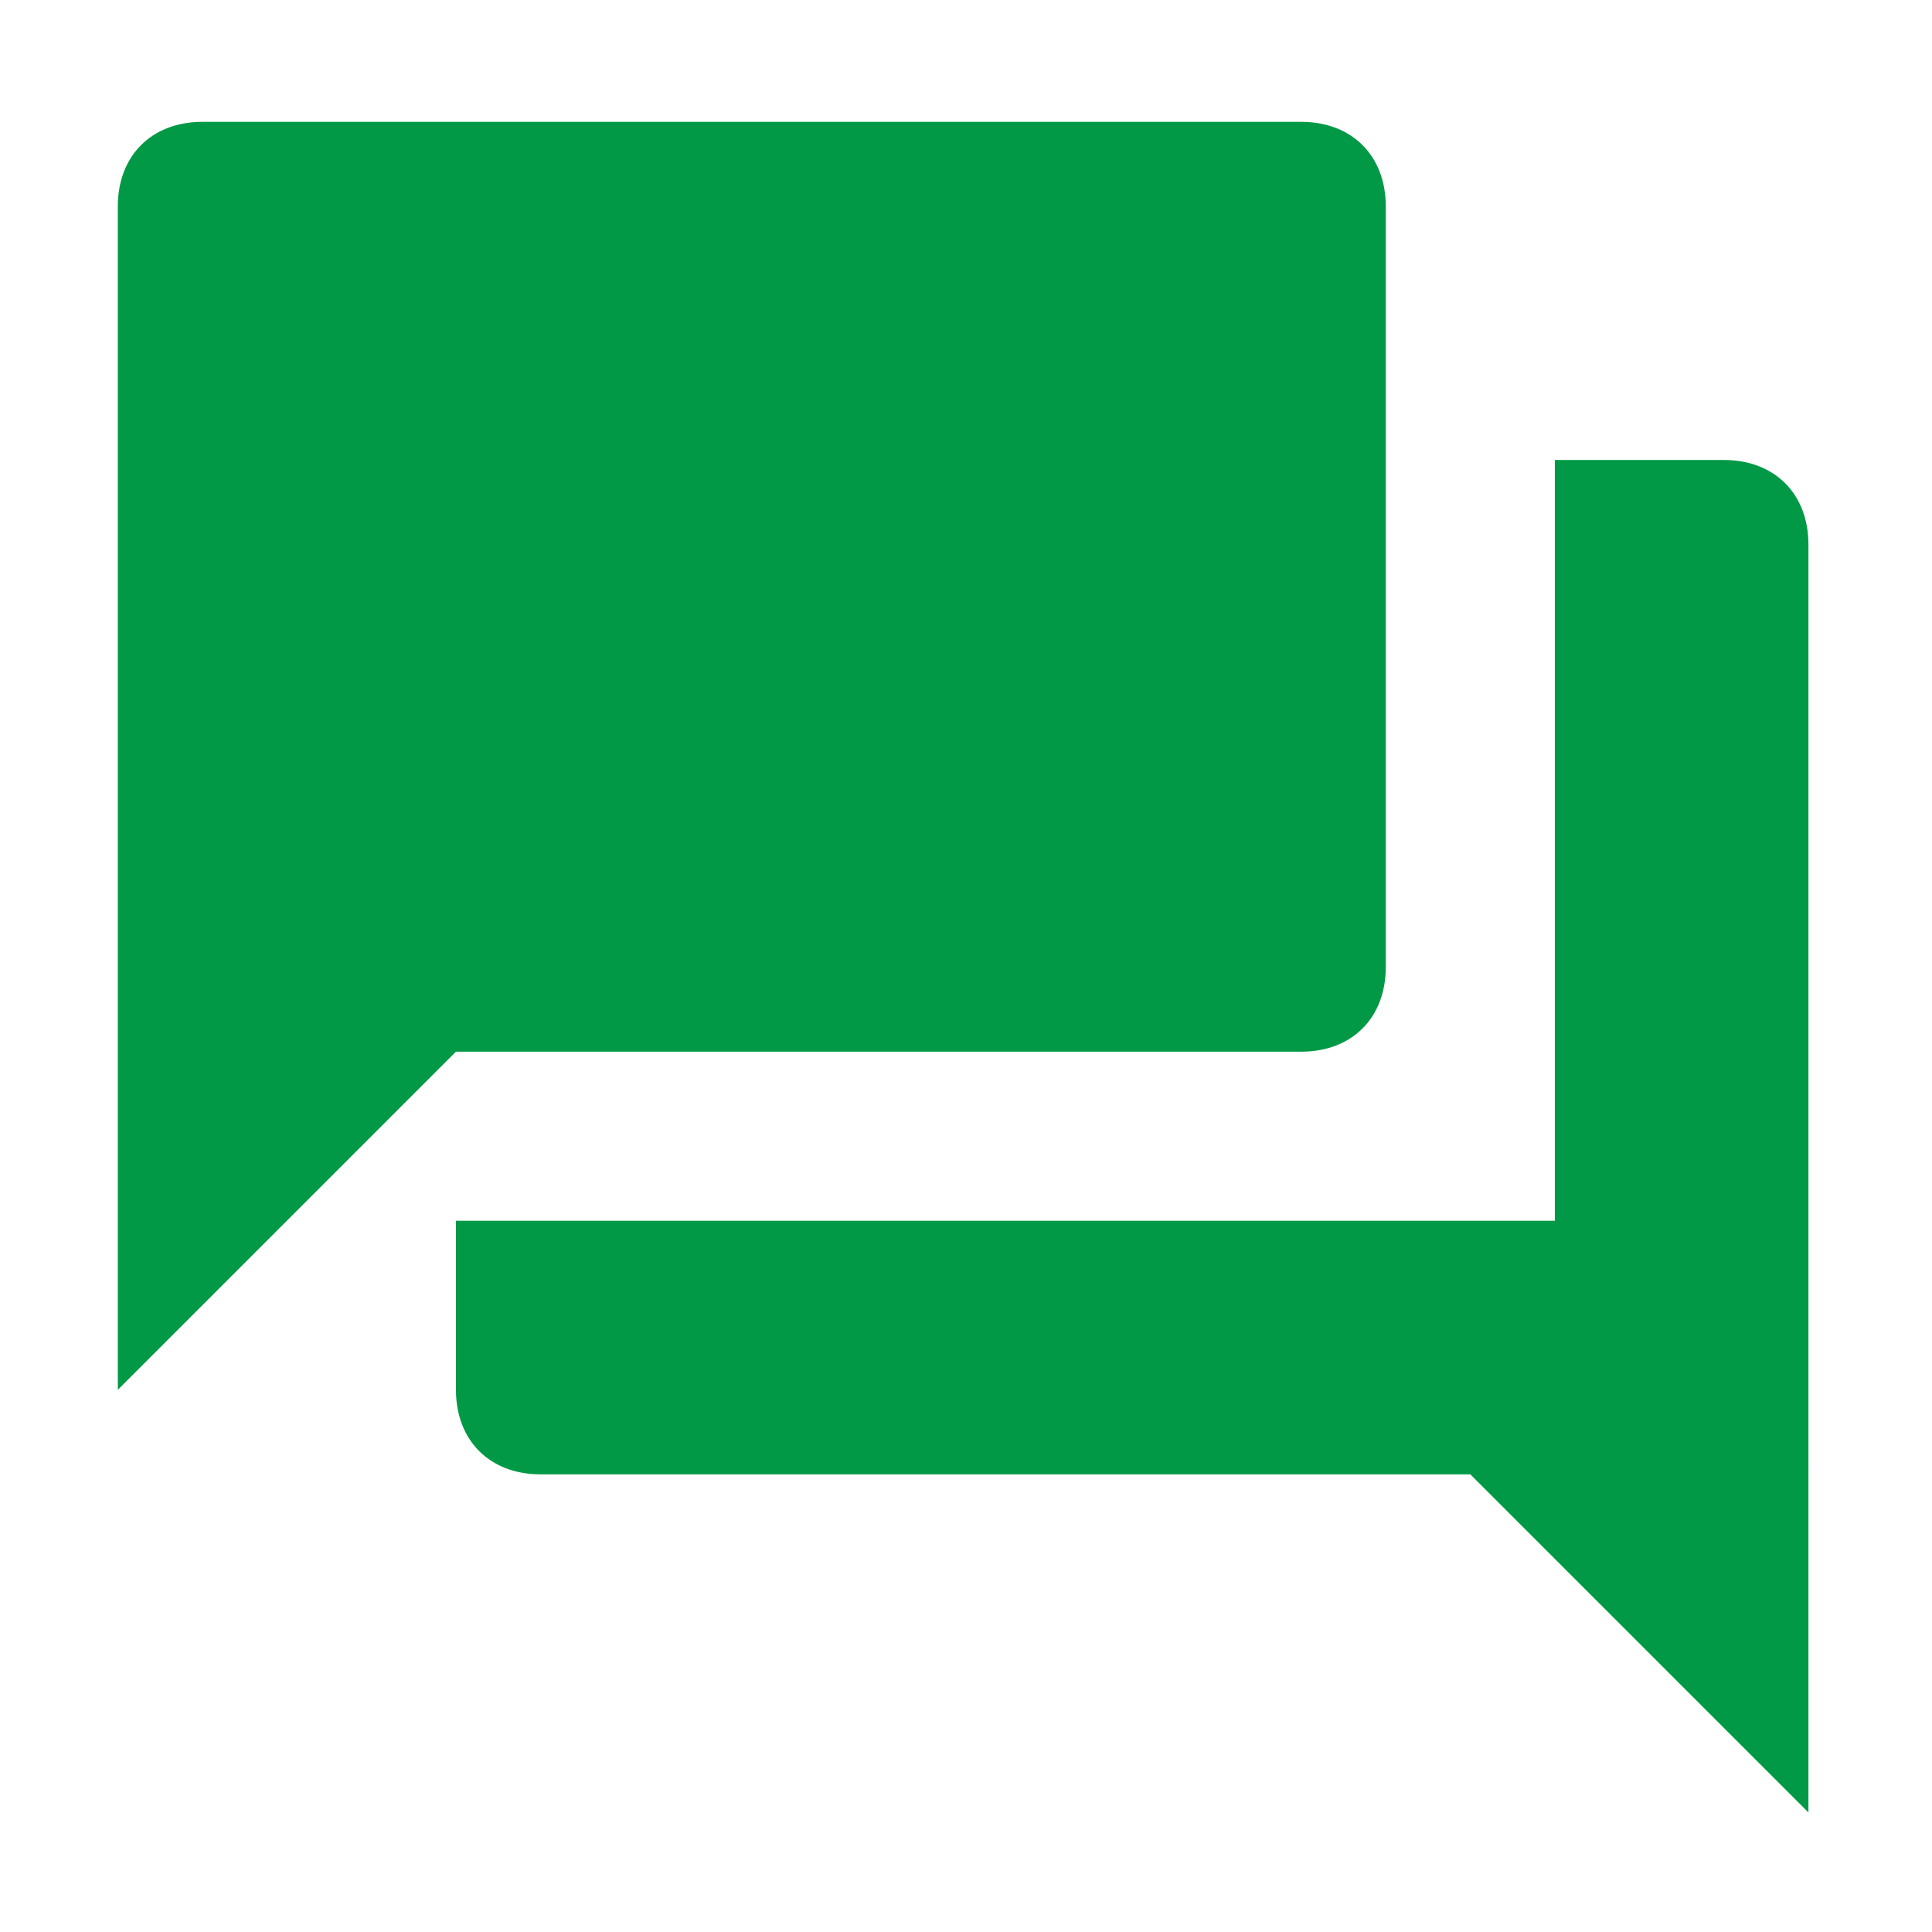 <?xml version="1.0" standalone="no"?><!DOCTYPE svg PUBLIC "-//W3C//DTD SVG 1.1//EN" "http://www.w3.org/Graphics/SVG/1.1/DTD/svg11.dtd"><svg t="1751594891000" class="icon" viewBox="0 0 1024 1024" version="1.1" xmlns="http://www.w3.org/2000/svg" p-id="12366" xmlns:xlink="http://www.w3.org/1999/xlink" width="200" height="200"><path d="M734.49 512.617 734.49 109.39c0-26.881-17.921-44.802-44.803-44.802L107.249 64.588c-26.882 0-44.803 17.921-44.803 44.802l0 627.241 179.212-179.212 448.029 0C716.568 557.419 734.49 539.498 734.49 512.617zM913.702 243.8l-89.606 0 0 403.227L241.658 647.026l0 89.606c0 26.881 17.921 44.802 44.803 44.802L779.293 781.434l179.212 179.212L958.504 288.602C958.504 261.721 940.583 243.8 913.702 243.8z" fill="#019946" p-id="12367"></path></svg>